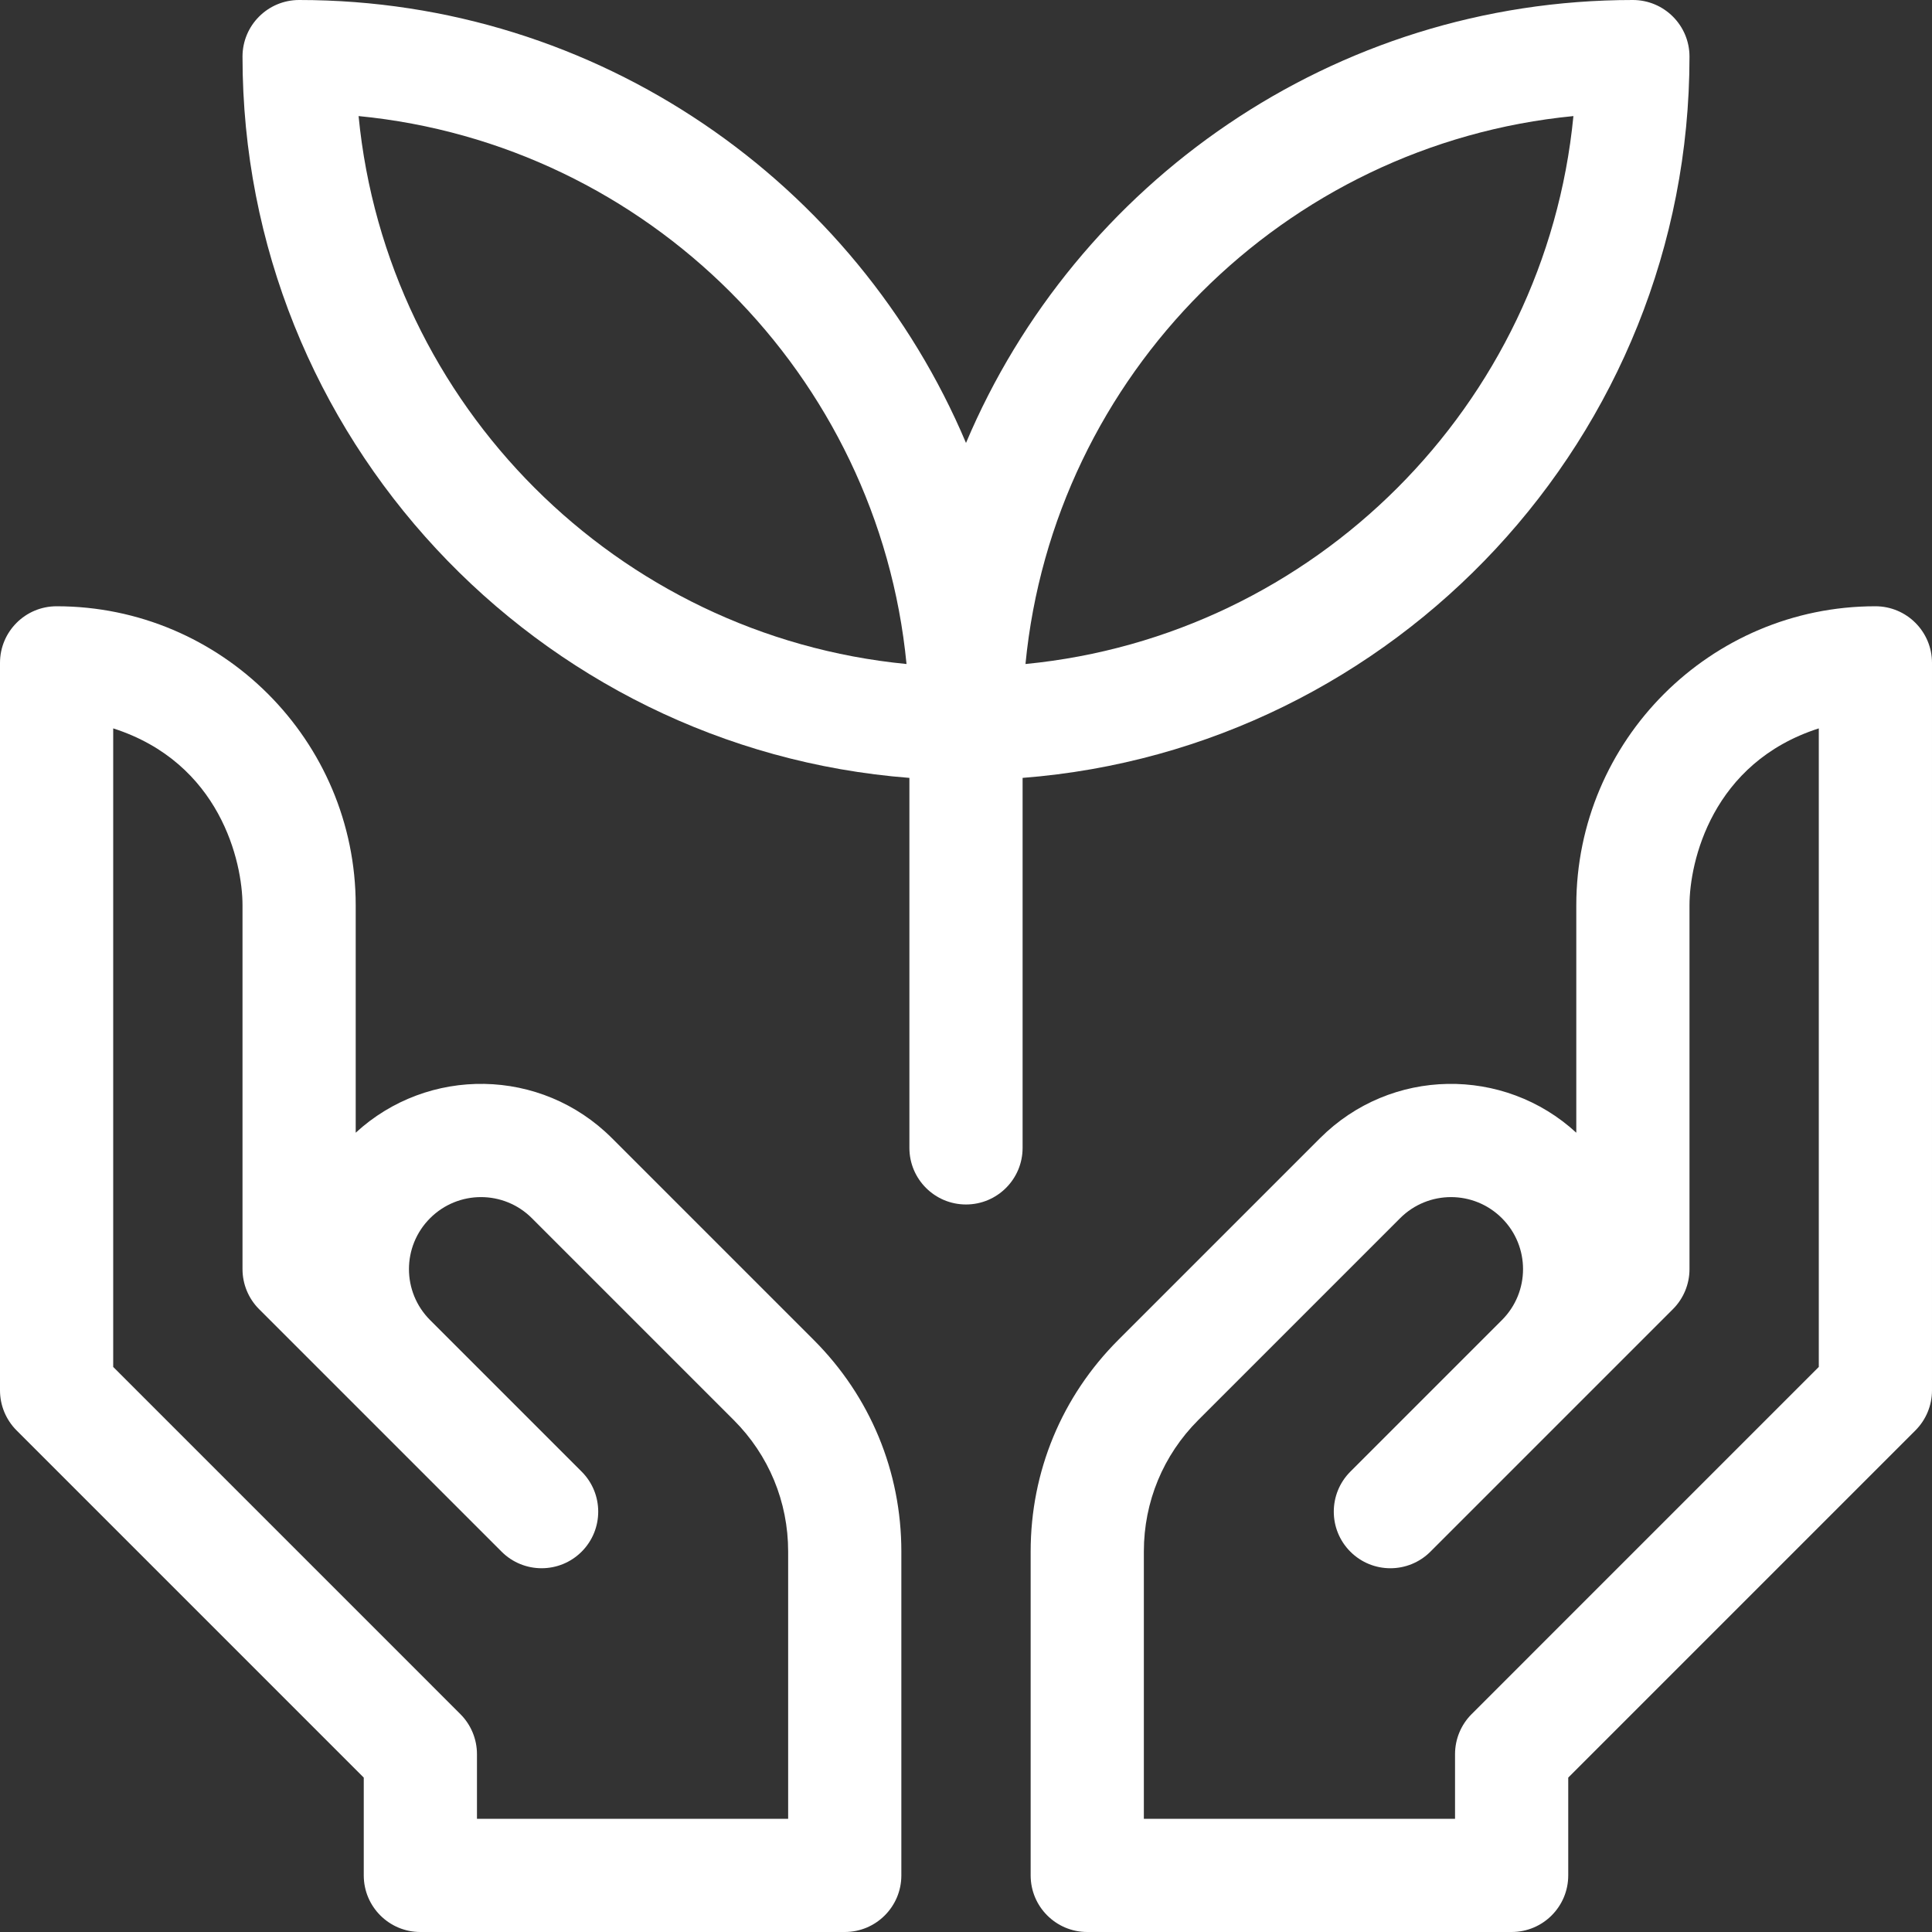 <?xml version="1.0"?>
<svg xmlns="http://www.w3.org/2000/svg" xmlns:xlink="http://www.w3.org/1999/xlink" xmlns:svgjs="http://svgjs.com/svgjs" version="1.1" width="512" height="512" x="0" y="0" viewBox="0 0 512 512" style="enable-background:new 0 0 512 512" xml:space="preserve" class=""><rect x="0" y="0" width="512" height="512" fill="#333333" stroke="none"/><g><g xmlns="http://www.w3.org/2000/svg"><path d="m447.733 15c0-8.284-6.732-15-15.017-15-79.368 0-147.624 48.481-176.716 117.384-29.093-68.903-97.352-117.384-176.733-117.384-8.284 0-15 6.716-15 15 0 100.674 77.995 183.472 176.733 191.149v98.051c0 8.284 6.716 15 15 15s15-6.716 15-15v-98.051c98.738-7.677 176.733-90.475 176.733-191.149zm-352.705 15.76c76.628 7.439 137.772 68.583 145.211 145.211-76.622-7.445-137.765-68.588-145.211-145.211zm176.733 145.212c7.438-76.623 68.578-137.765 145.211-145.21-7.447 76.622-68.589 137.764-145.211 145.21z" fill="#ffffff" data-original="#000000" style="" class=""/><path d="m162.173 301.626c-18.79-18.789-48.744-19.079-67.906-1.445v-60.265c0-43.681-35.542-79.25-79.25-79.25h-.017c-8.284 0-15 6.716-15 15v192.8c0 3.978 1.581 7.793 4.394 10.606l92.006 92.008v25.92c0 8.284 6.716 15 15 15h112.467c8.284 0 15-6.716 15-15v-85.844c0-21.175-8.245-41.081-23.215-56.051zm46.694 180.374h-82.467v-17.133c0-3.978-1.581-7.793-4.394-10.606l-92.006-92.008v-169.225c28.342 9.097 34.267 35.359 34.267 46.889v96.417c0 3.979 1.581 7.793 4.394 10.606l64.267 64.267c5.858 5.857 15.356 5.858 21.213 0 5.858-5.857 5.858-15.355 0-21.213l-40.167-40.167c-7.456-7.457-7.462-19.524 0-26.987 7.461-7.46 19.523-7.463 26.987 0l53.478 53.479c9.305 9.304 14.429 21.676 14.429 34.837v70.844z" fill="#ffffff" data-original="#000000" style="" class=""/><path d="m497 160.667h-.016c-43.708 0-79.25 35.57-79.25 79.25v60.265c-19.162-17.634-49.116-17.344-67.906 1.445l-53.479 53.479c-14.97 14.97-23.215 34.876-23.215 56.051v85.843c0 8.284 6.716 15 15 15h112.466c8.284 0 15-6.716 15-15v-25.92l92.006-92.007c2.813-2.813 4.394-6.628 4.394-10.606v-192.8c0-8.285-6.716-15-15-15zm-15 201.586-92.006 92.007c-2.813 2.813-4.394 6.628-4.394 10.606v17.134h-82.467v-70.844c0-13.161 5.124-25.533 14.429-34.837l53.478-53.479c7.464-7.463 19.527-7.46 26.987 0 7.462 7.463 7.456 19.53 0 26.987l-40.167 40.167c-5.857 5.858-5.857 15.355 0 21.213s15.355 5.857 21.213 0l64.267-64.267c2.813-2.813 4.394-6.628 4.394-10.606v-96.417c0-11.53 5.925-37.792 34.267-46.889v169.225z" fill="#ffffff" data-original="#000000" style="" class=""/></g></g></svg>
